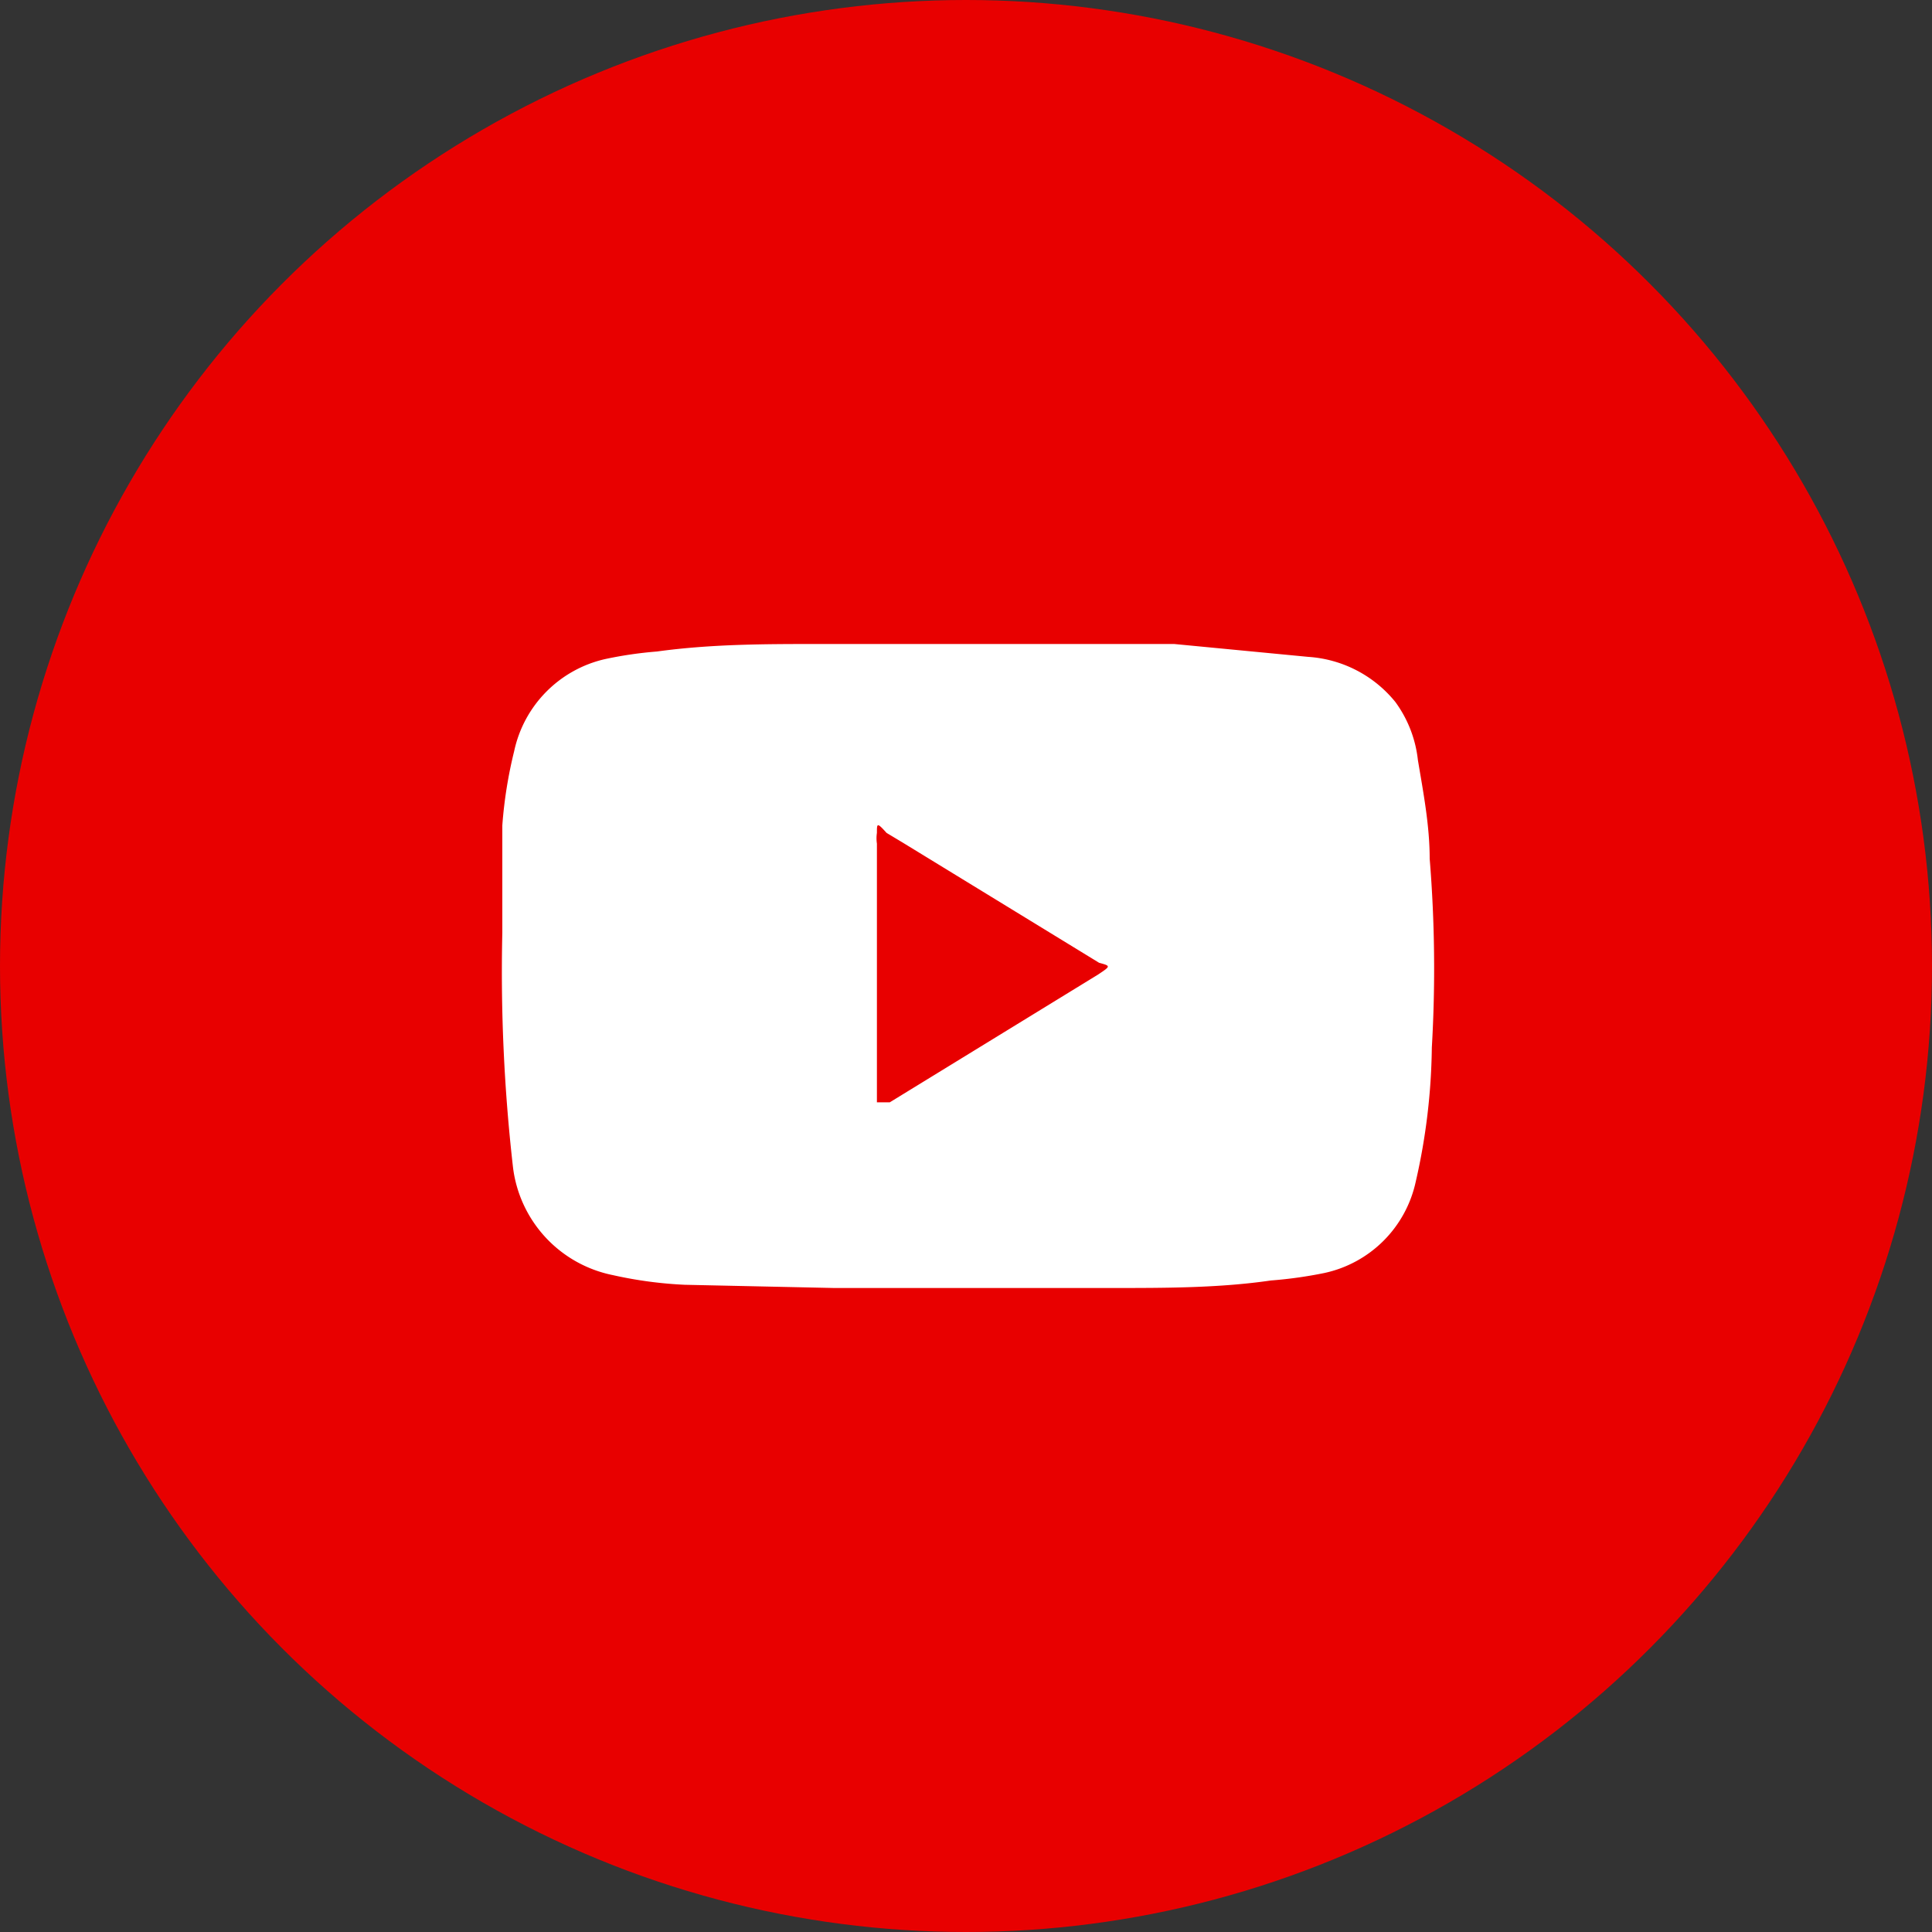 <svg id="Layer_1" data-name="Layer 1" xmlns="http://www.w3.org/2000/svg" viewBox="0 0 18 18"><rect x="0" y="0" width="18" height="18" fill="#333333" stroke="none"/><defs><style>.cls-1{fill:#e80000;}.cls-2{fill:#fff;}</style></defs><title>youtube</title><circle class="cls-1" cx="9" cy="9" r="9"/><path class="cls-2" d="M13.32,8c0-.31-.06-.62-.11-.92A1.12,1.12,0,0,0,13,6.54a1.14,1.14,0,0,0-.81-.42L10.94,6,9.88,6,7.63,6c-.5,0-1,0-1.51.07a3.7,3.7,0,0,0-.48.07A1.12,1.12,0,0,0,4.79,7a4.13,4.13,0,0,0-.11.69c0,.32,0,.64,0,1a16.06,16.06,0,0,0,.1,2.19,1.17,1.17,0,0,0,.93,1,3.85,3.85,0,0,0,.67.09L7.77,12H8.93l1.43,0c.5,0,1,0,1.48-.07a4,4,0,0,0,.5-.07,1.11,1.11,0,0,0,.85-.85,5.85,5.85,0,0,0,.15-1.25A12.63,12.63,0,0,0,13.32,8ZM10.23,9.08,8.29,10.27l-.12,0s0-.08,0-.12V7.86a.34.34,0,0,1,0-.1c0-.09,0-.1.09,0l.15.09,1.83,1.12C10.35,9,10.35,9,10.23,9.08Z"/></svg>